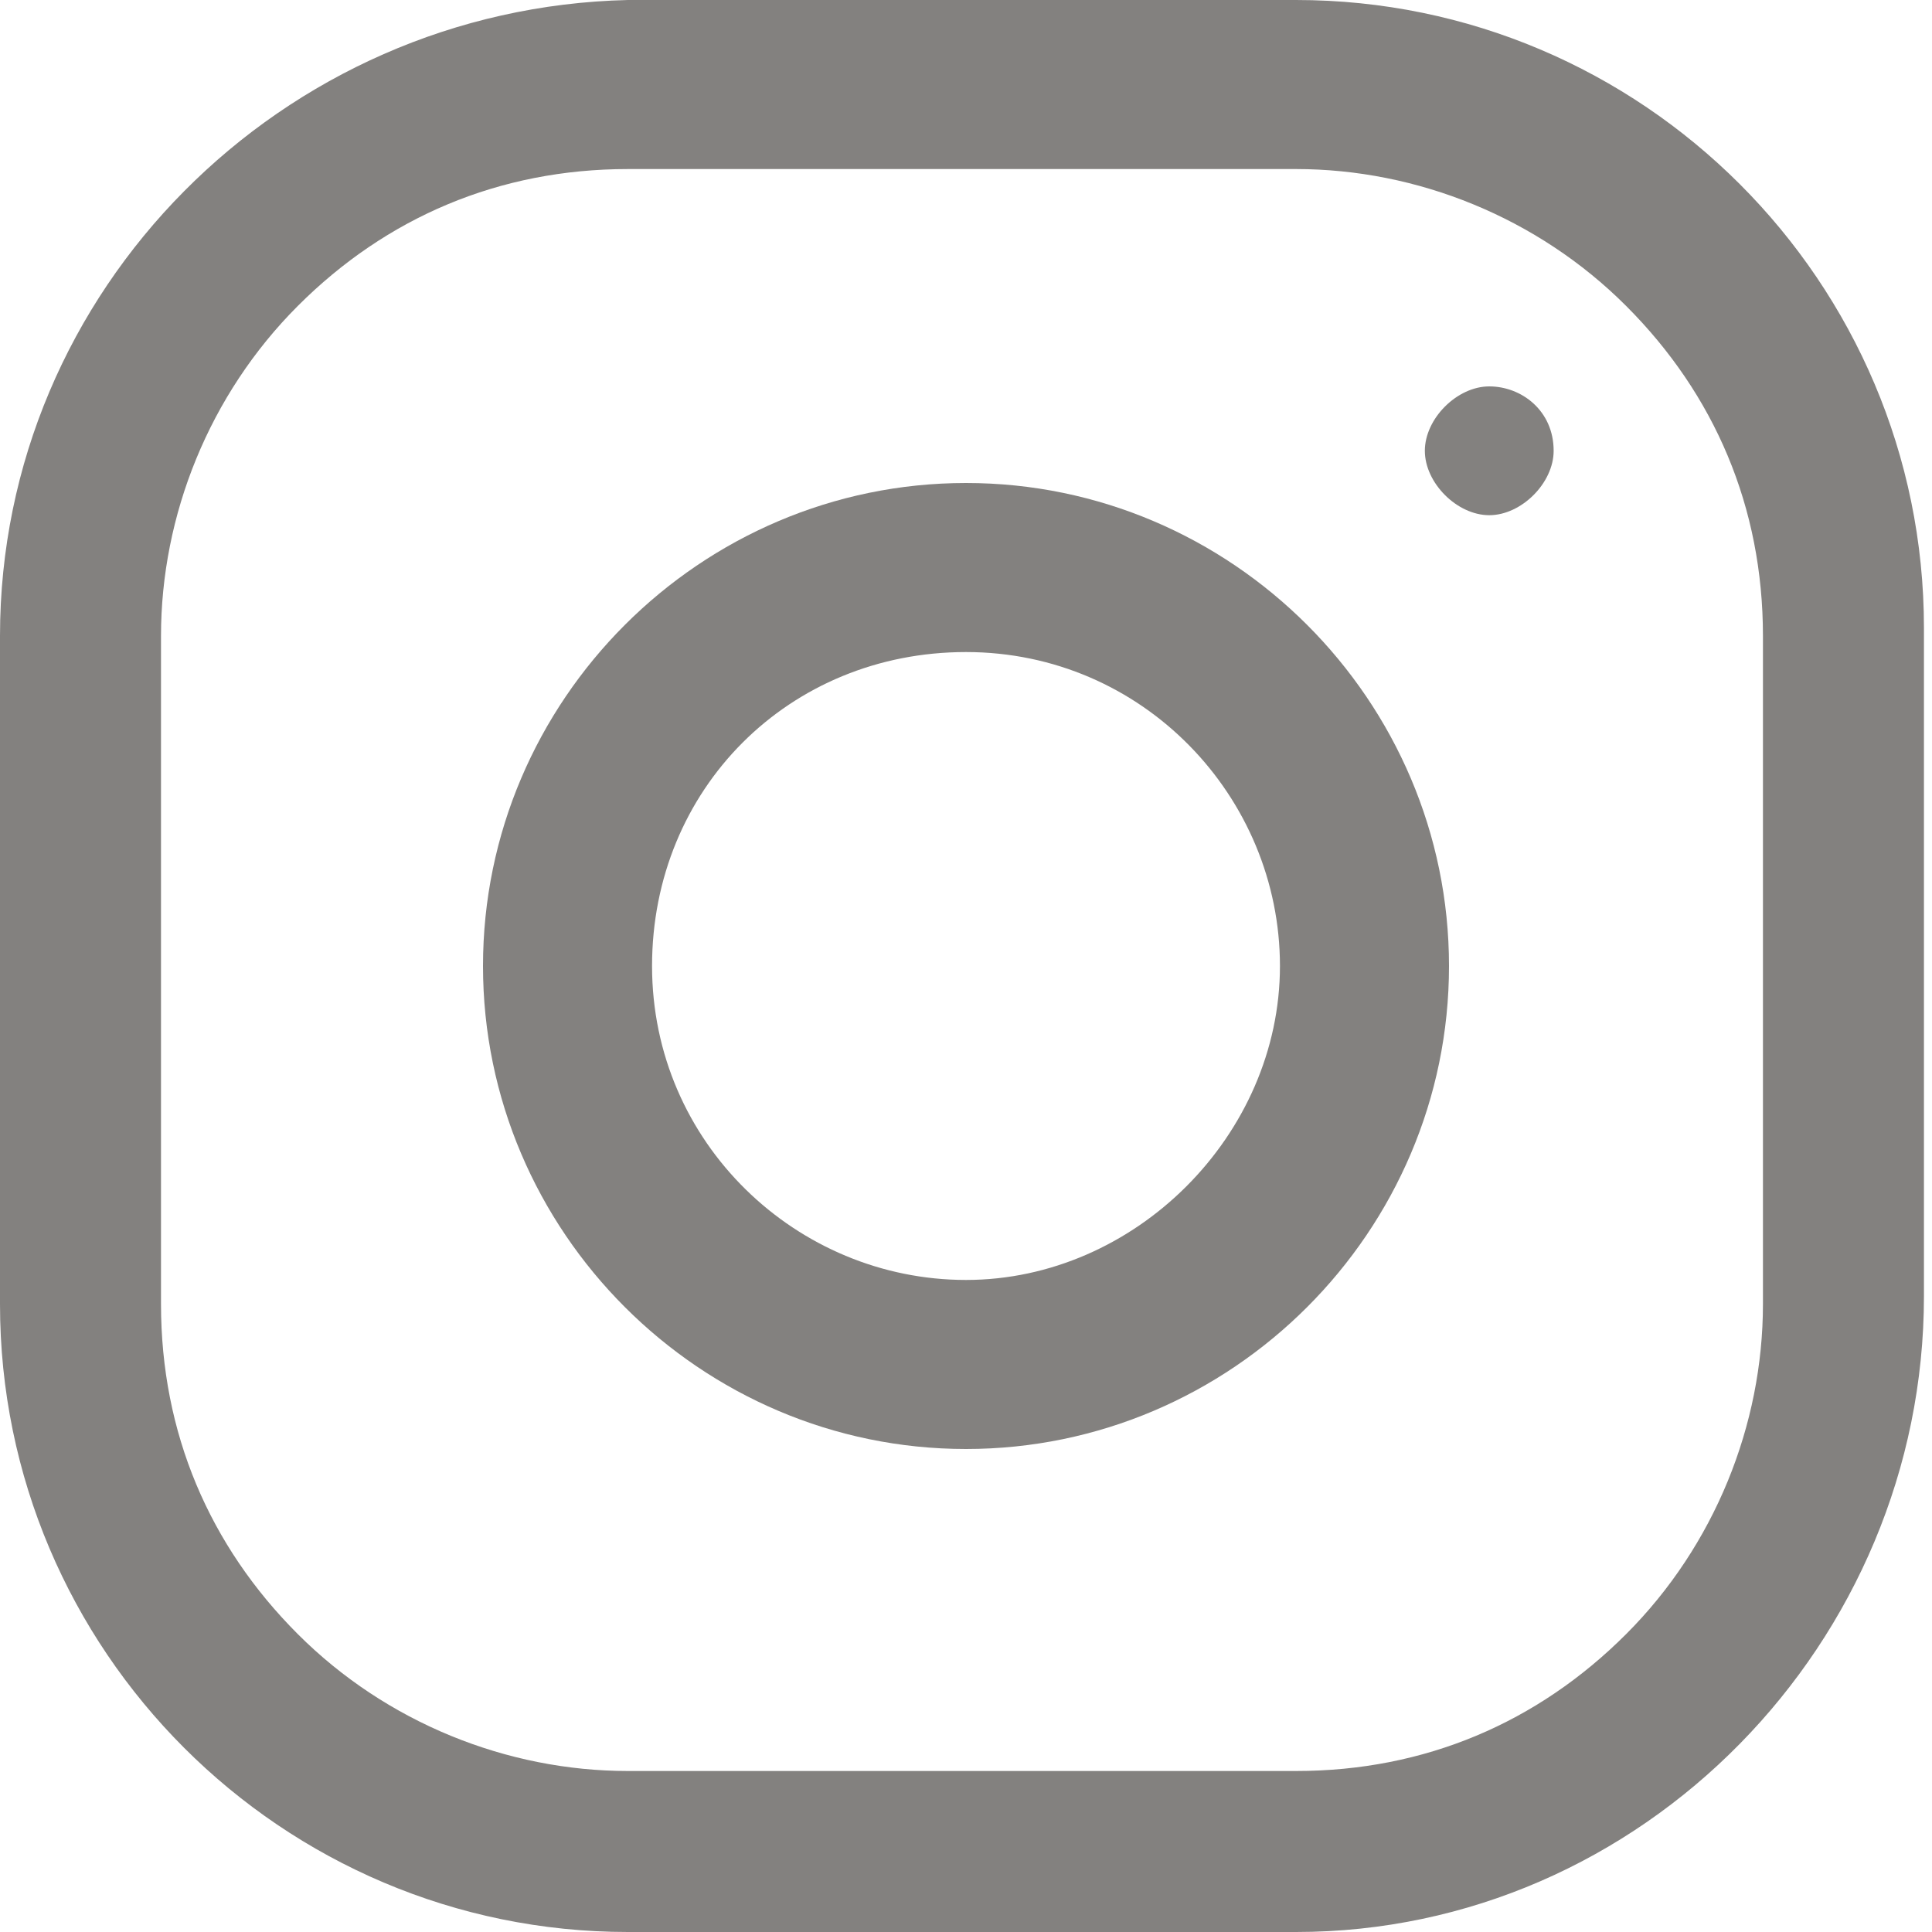 <?xml version="1.0" encoding="utf-8"?>
<!-- Generator: Adobe Illustrator 24.1.1, SVG Export Plug-In . SVG Version: 6.00 Build 0)  -->
<svg version="1.1" id="Livello_1" xmlns="http://www.w3.org/2000/svg" xmlns:xlink="http://www.w3.org/1999/xlink" x="0px" y="0px"
	 viewBox="0 0 24 24" style="enable-background:new 0 0 24 24;" xml:space="preserve">
<style type="text/css">
	.st0{fill:#83817F;}
</style>
<g>
	<path class="st0" d="M16.1,2.1c1.5,0,3,0.6,4.1,1.7s1.7,2.5,1.7,4.1v8.3c0,1.5-0.6,3-1.7,4.1S17.7,22,16.1,22H7.8
		c-1.5,0-3-0.6-4.1-1.7S2,17.8,2,16.2V7.9c0-1.5,0.6-3,1.7-4.1s2.5-1.7,4.1-1.7L16.1,2.1z M16.1,0H7.8C3.5,0.1,0,3.6,0,7.9v8.3
		C0,20.5,3.5,24,7.8,24h8.3c4.3,0,7.8-3.6,7.8-7.9V7.8C23.9,3.5,20.4,0,16.1,0z"/>
	<path class="st0" d="M12,8.1c2.2,0,3.9,1.8,3.9,3.9s-1.8,3.9-3.9,3.9S8.1,14.2,8.1,12S9.8,8.1,12,8.1 M12,6c-3.3,0-6,2.7-6,6
		s2.7,6,6,6s6-2.7,6-6S15.3,6,12,6z"/>
	<path class="st0" d="M18.5,4.8c-0.4,0-0.8,0.4-0.8,0.8s0.4,0.8,0.8,0.8s0.8-0.4,0.8-0.8C19.3,5.1,18.9,4.8,18.5,4.8z"/>
</g>
</svg>
